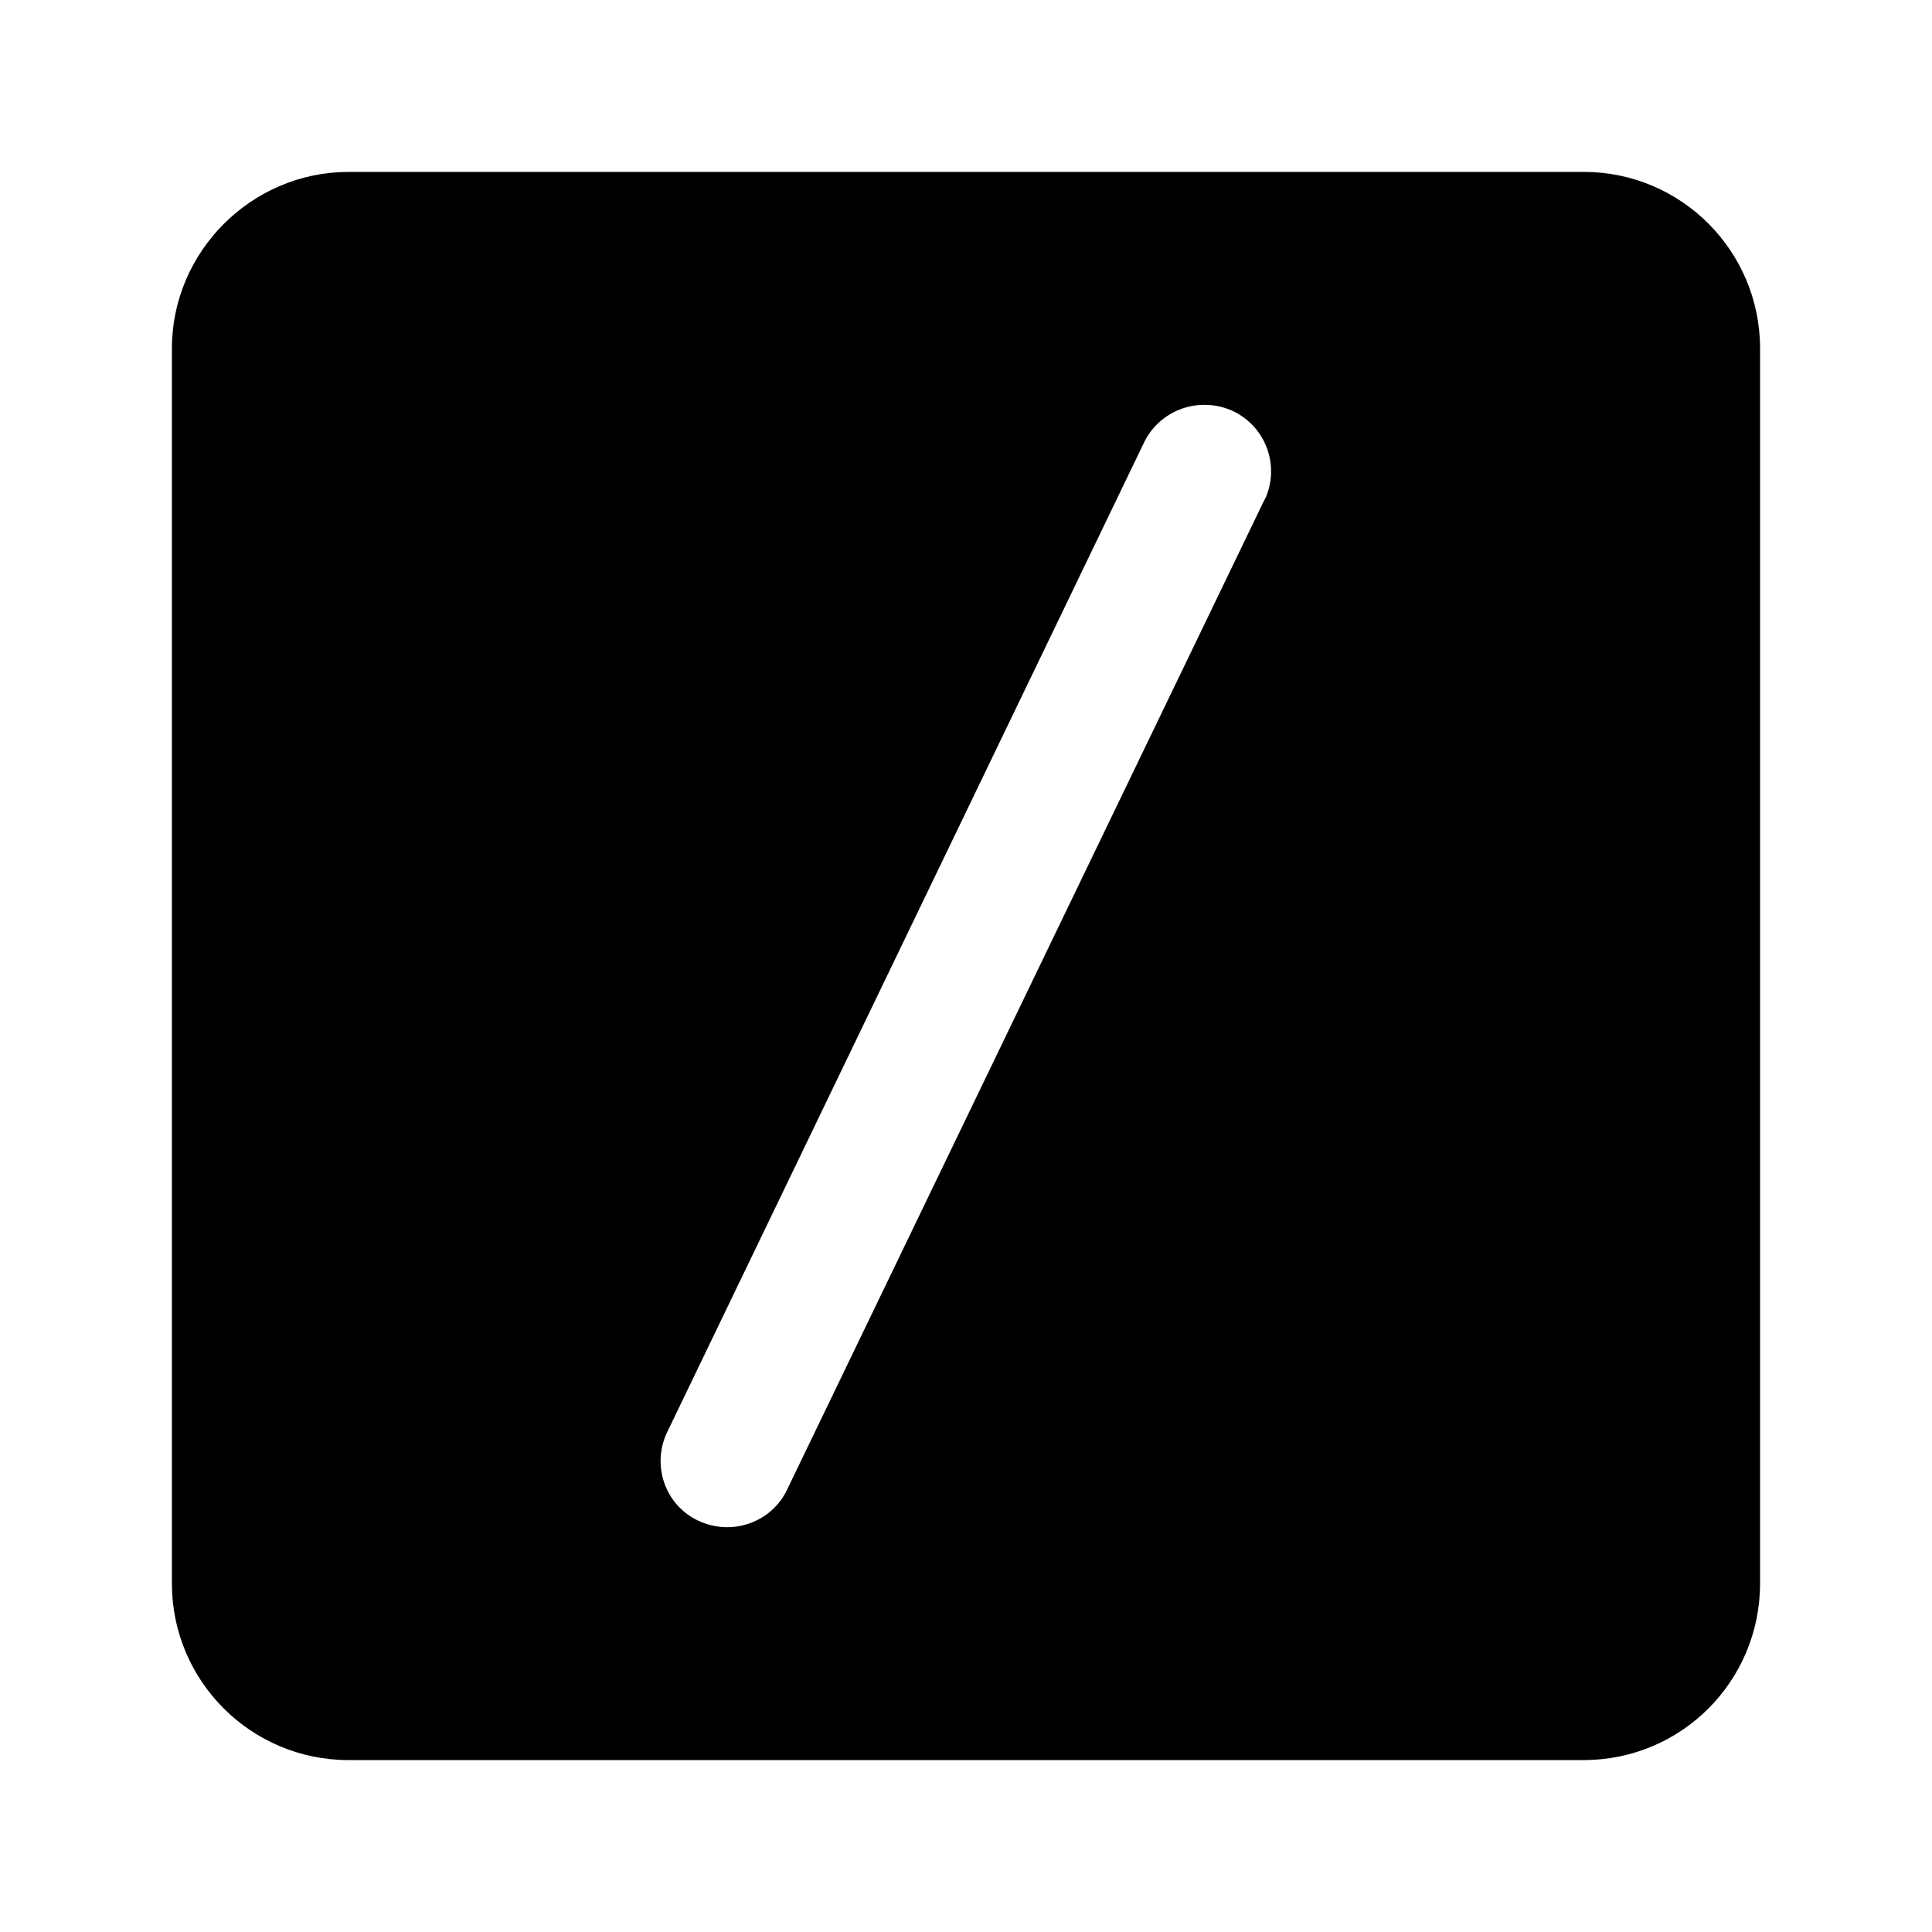 <?xml version="1.0" encoding="UTF-8"?>
<!-- Uploaded to: SVG Find, www.svgrepo.com, Generator: SVG Find Mixer Tools -->
<svg fill="#000000" width="800px" height="800px" version="1.1" viewBox="144 144 512 512" xmlns="http://www.w3.org/2000/svg">
 <path d="m563.69 189.56h-327.33c-25.645 0-46.805 21.059-46.805 46.805v327.27c0 25.895 21.008 46.805 46.805 46.805h327.32c25.895 0 46.754-20.906 46.754-46.805l0.004-327.28c0-25.793-20.859-46.801-46.754-46.801zm-84.238 86.25c-0.25 0.504-0.453 0.906-0.707 1.359l-126.46 262.23c-4.535 8.566-15.164 11.789-23.832 7.305-8.211-4.231-11.586-14.156-7.91-22.621l126.36-262.23c3.984-8.965 14.312-12.895 23.281-9.168 8.918 3.828 13.047 14.156 9.27 23.125z"/>
</svg>